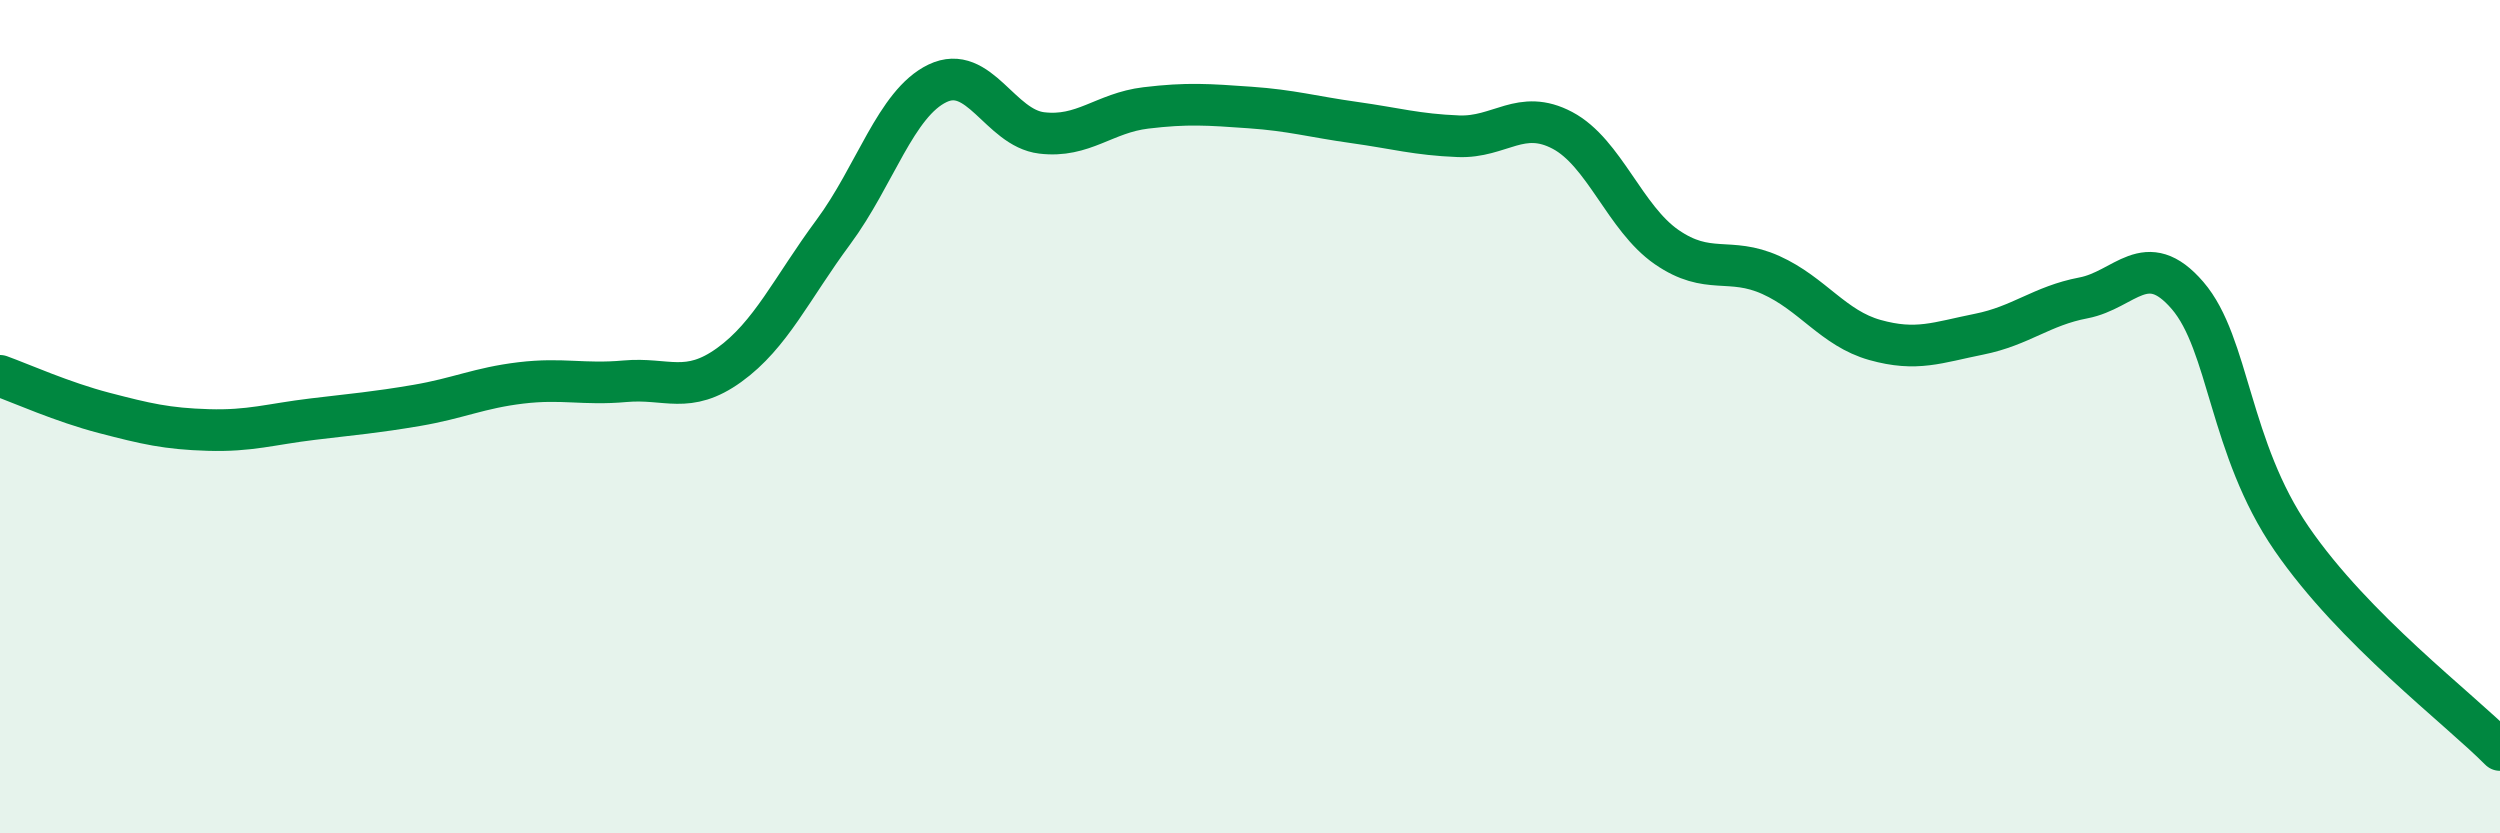 
    <svg width="60" height="20" viewBox="0 0 60 20" xmlns="http://www.w3.org/2000/svg">
      <path
        d="M 0,9.02 C 0.5,9.2 1.5,9.65 2.5,9.91 C 3.5,10.17 4,10.29 5,10.32 C 6,10.35 6.5,10.18 7.5,10.06 C 8.5,9.94 9,9.9 10,9.73 C 11,9.56 11.5,9.31 12.5,9.19 C 13.5,9.07 14,9.24 15,9.15 C 16,9.06 16.5,9.48 17.5,8.76 C 18.5,8.04 19,6.92 20,5.57 C 21,4.22 21.5,2.48 22.5,2 C 23.5,1.52 24,3.07 25,3.19 C 26,3.31 26.5,2.71 27.5,2.59 C 28.5,2.47 29,2.51 30,2.58 C 31,2.65 31.5,2.8 32.5,2.94 C 33.5,3.08 34,3.23 35,3.27 C 36,3.31 36.5,2.6 37.5,3.13 C 38.5,3.66 39,5.24 40,5.93 C 41,6.62 41.5,6.15 42.5,6.6 C 43.5,7.05 44,7.88 45,8.16 C 46,8.44 46.5,8.22 47.5,8.02 C 48.5,7.82 49,7.34 50,7.15 C 51,6.96 51.5,5.93 52.5,7.09 C 53.5,8.25 53.5,10.75 55,12.93 C 56.5,15.11 59,16.99 60,18L60 20L0 20Z"
        fill="#008740"
        opacity="0.1"
        stroke-linecap="round"
        stroke-linejoin="round"
      />
      <path
        d="M 0,9.02 C 0.5,9.2 1.5,9.65 2.5,9.91 C 3.5,10.17 4,10.29 5,10.32 C 6,10.35 6.5,10.18 7.5,10.06 C 8.5,9.94 9,9.9 10,9.73 C 11,9.56 11.5,9.31 12.5,9.19 C 13.5,9.07 14,9.24 15,9.15 C 16,9.06 16.5,9.48 17.5,8.76 C 18.5,8.04 19,6.92 20,5.57 C 21,4.22 21.5,2.48 22.5,2 C 23.5,1.52 24,3.07 25,3.19 C 26,3.31 26.5,2.71 27.5,2.59 C 28.5,2.47 29,2.51 30,2.58 C 31,2.65 31.5,2.8 32.5,2.94 C 33.5,3.08 34,3.23 35,3.27 C 36,3.31 36.5,2.6 37.5,3.13 C 38.5,3.66 39,5.24 40,5.93 C 41,6.62 41.5,6.15 42.5,6.6 C 43.5,7.05 44,7.88 45,8.16 C 46,8.44 46.5,8.22 47.5,8.02 C 48.5,7.82 49,7.34 50,7.15 C 51,6.96 51.5,5.93 52.5,7.09 C 53.5,8.25 53.5,10.75 55,12.93 C 56.5,15.11 59,16.99 60,18"
        stroke="#008740"
        stroke-width="1"
        fill="none"
        stroke-linecap="round"
        stroke-linejoin="round"
      />
    </svg>
  